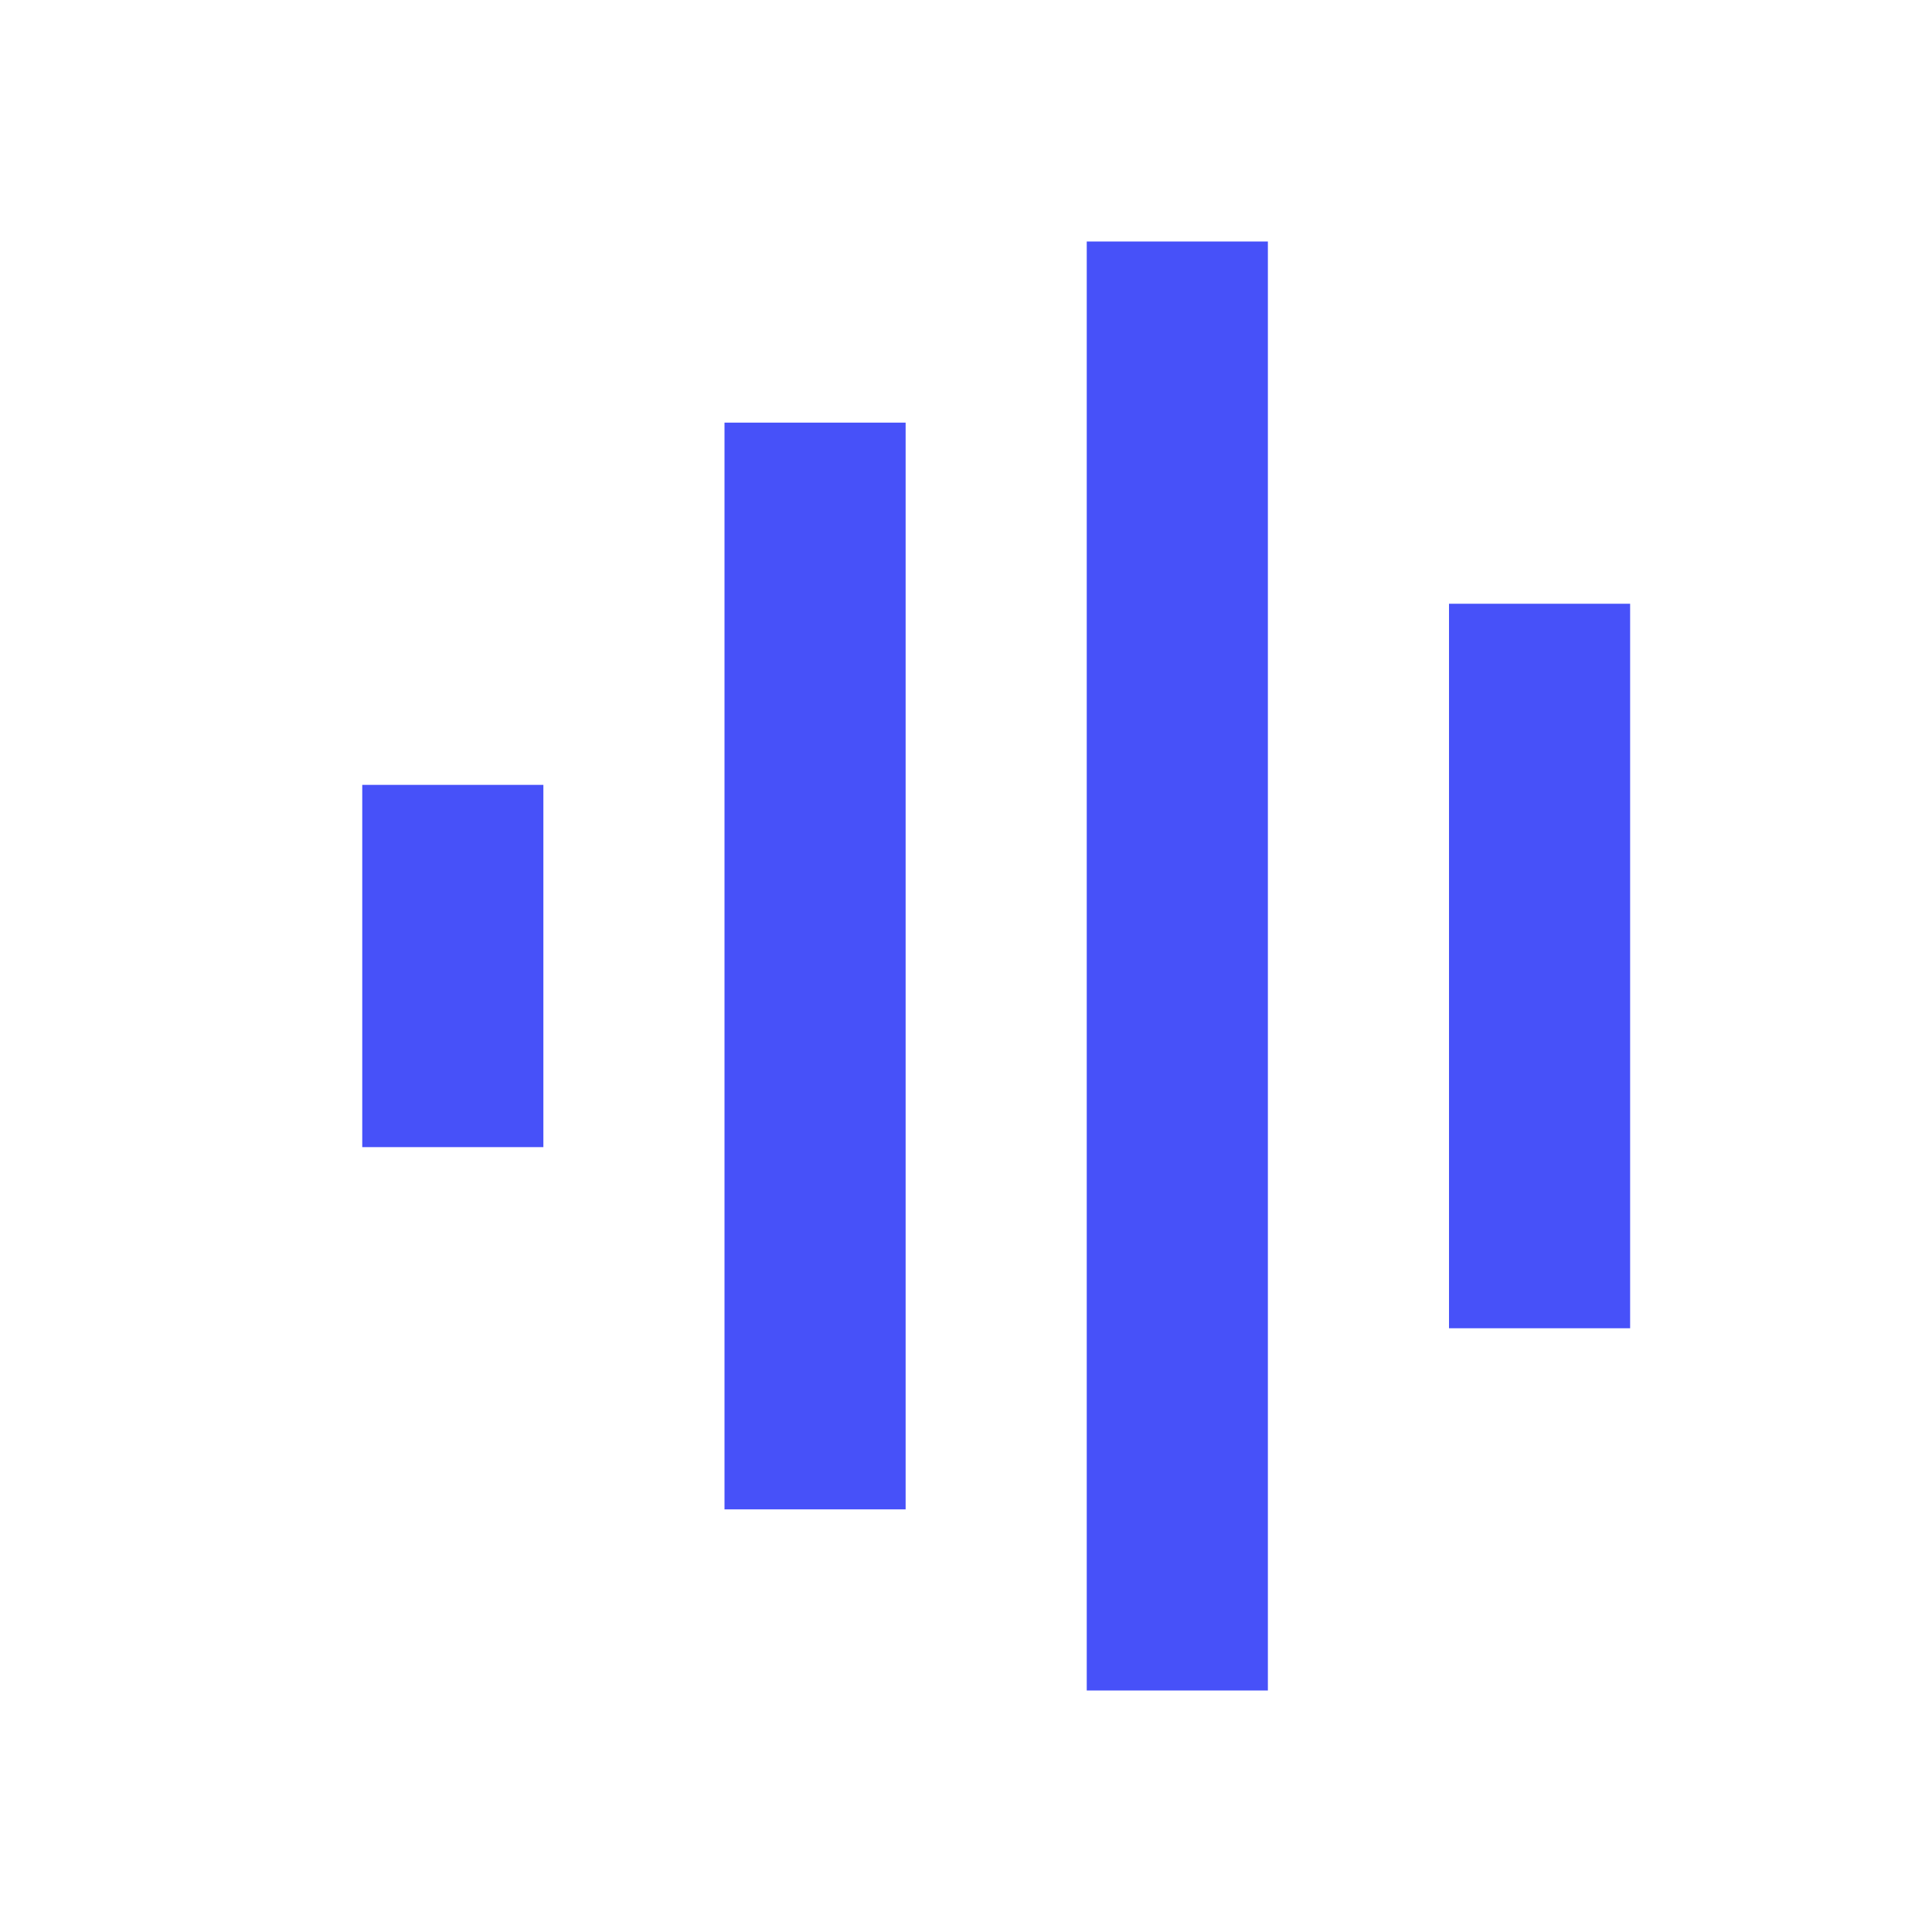 <svg xmlns="http://www.w3.org/2000/svg" xmlns:xlink="http://www.w3.org/1999/xlink" width="32" height="32" viewBox="0 0 32 32">
  <defs>
    <style>
      .cls-1 {
        clip-path: url(#clip-Screen_Reader);
      }

      .cls-2 {
        fill: #4751f9;
      }

      .cls-3 {
        fill: #fff;
      }
    </style>
    <clipPath id="clip-Screen_Reader">
      <rect width="32" height="32"/>
    </clipPath>
  </defs>
  <g id="Screen_Reader" data-name="Screen Reader" class="cls-1">
    <rect class="cls-3" width="32" height="32"/>
    <path id="Icon_open-audio-spectrum" data-name="Icon open-audio-spectrum" class="cls-2" d="M12,0V24h3V0ZM6,3V21H9V3ZM18,6V18h3V6ZM0,9v6H3V9Z" transform="translate(6 4)"/>
  </g>
</svg>
